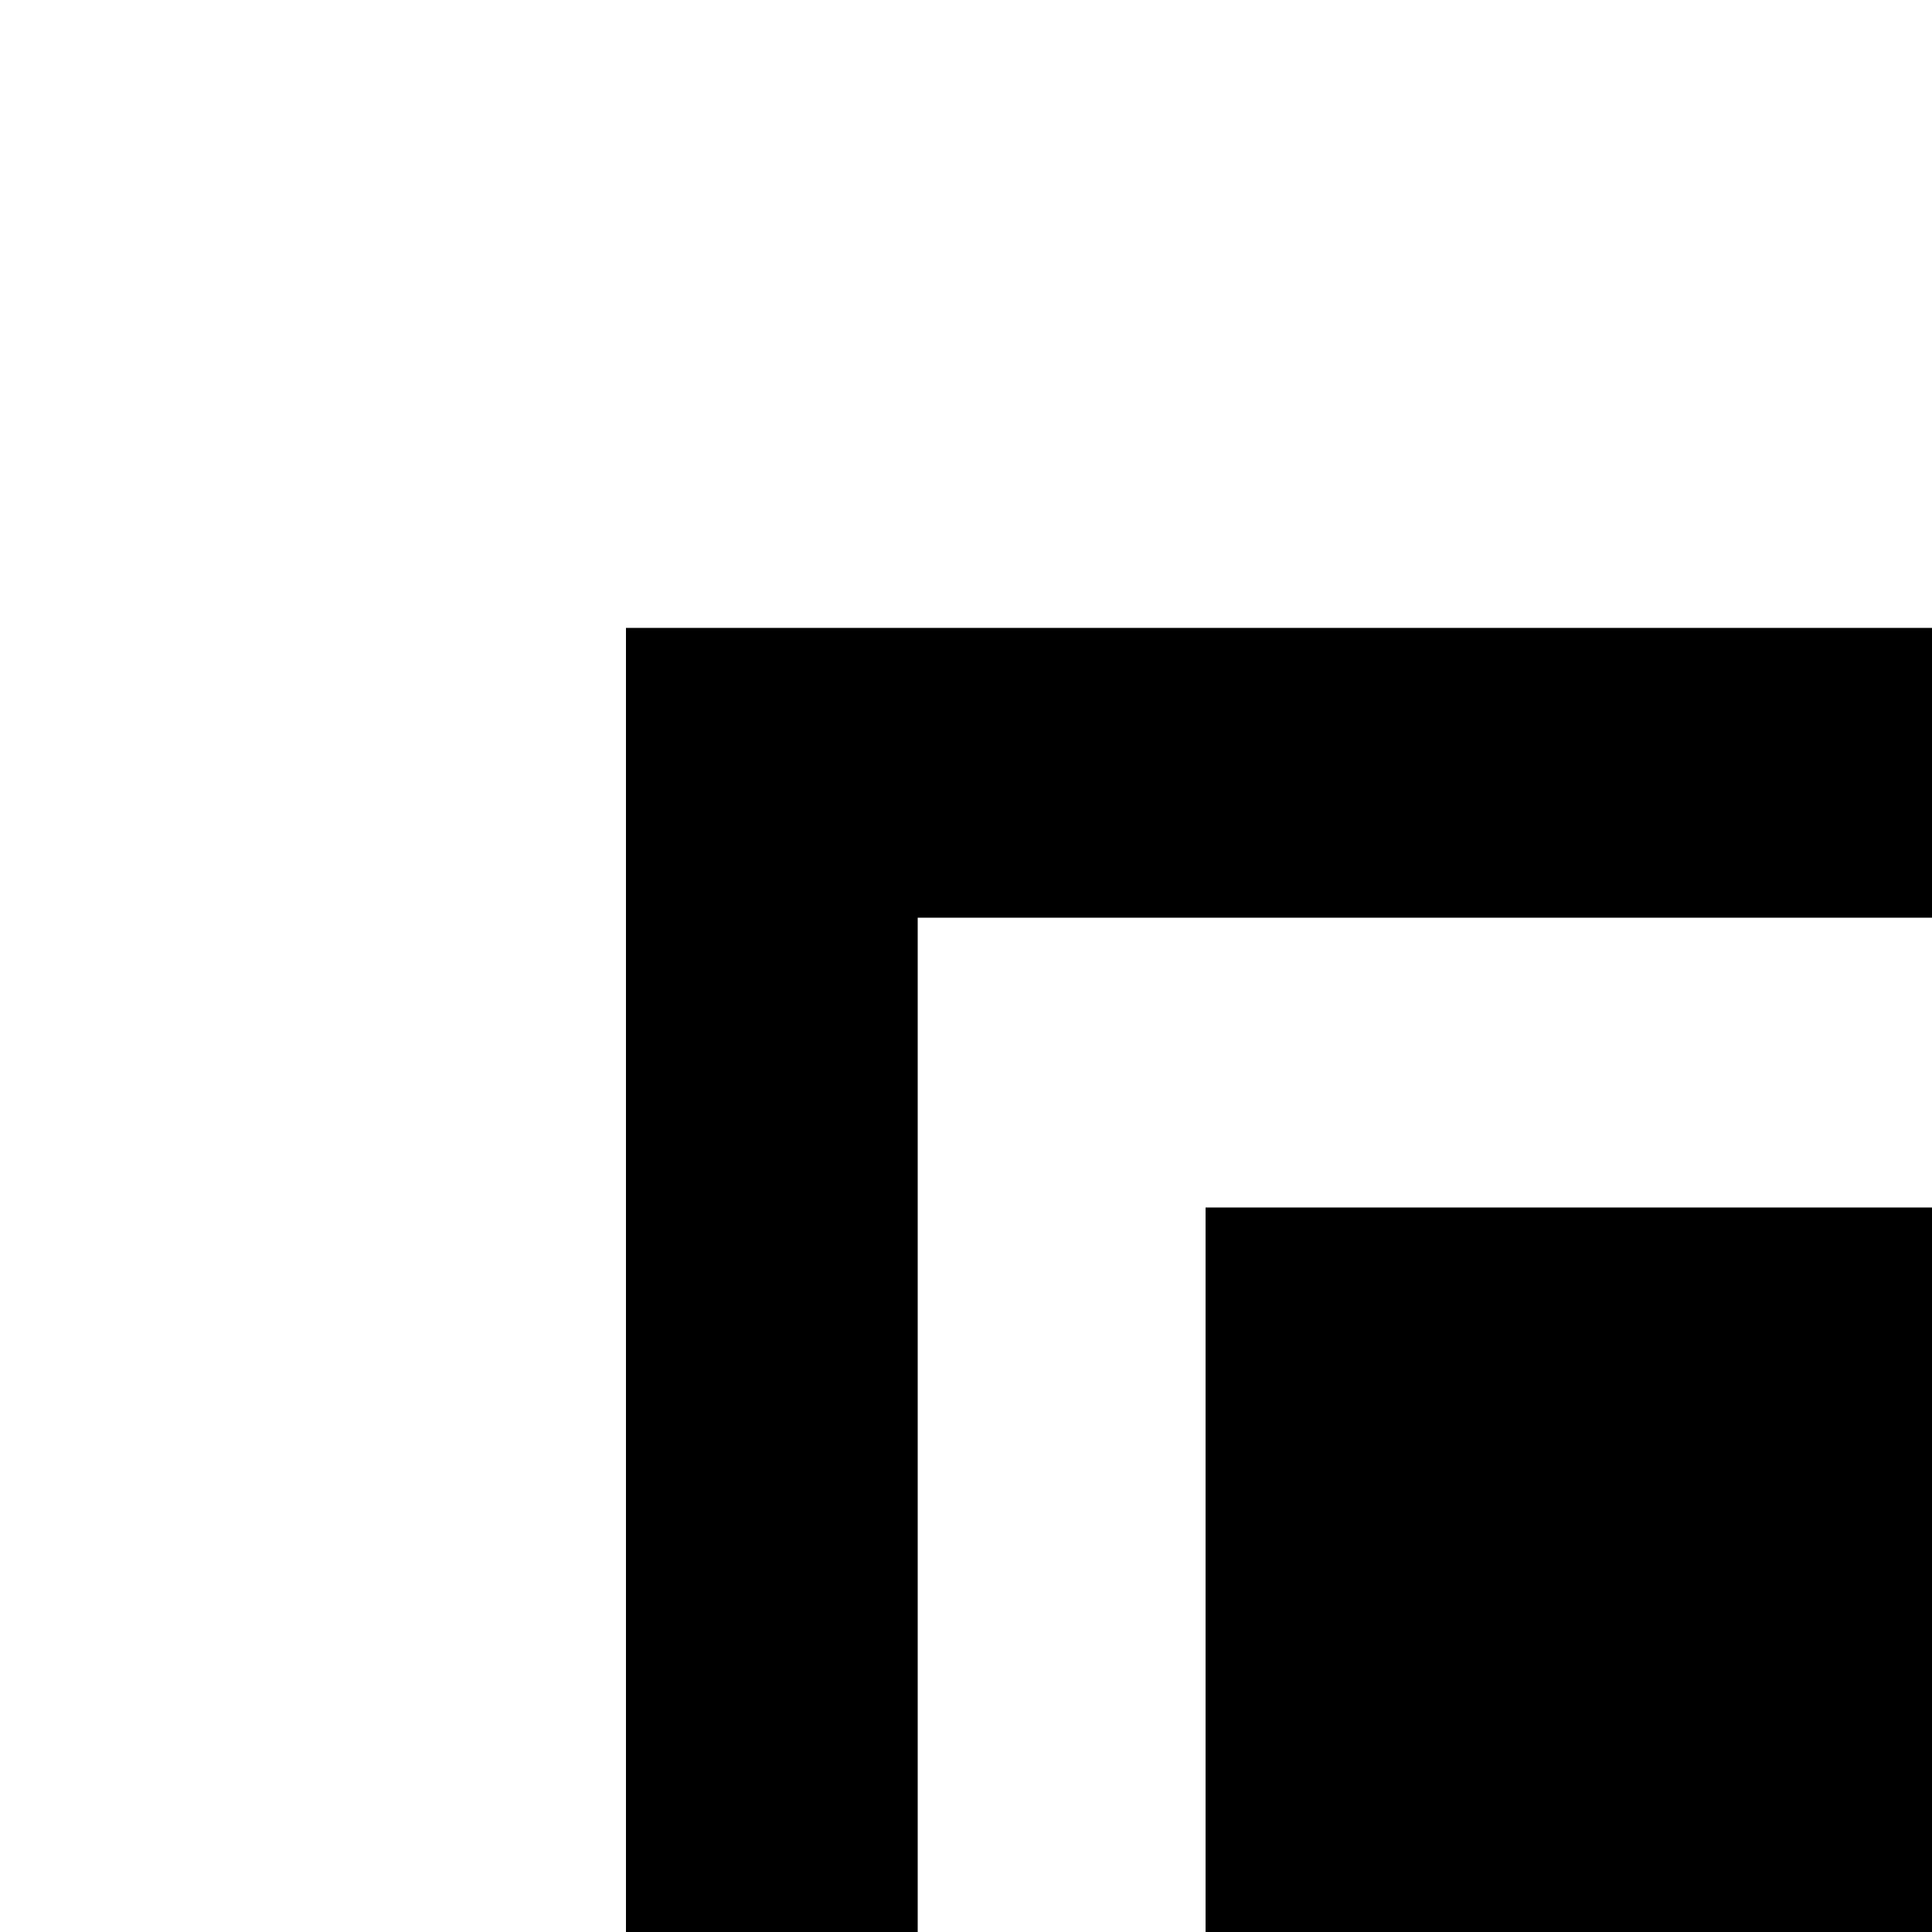 <?xml version="1.0" encoding="UTF-8" standalone="yes"?>
<svg version="1.0" xmlns="http://www.w3.org/2000/svg" width="1000" height="1000" viewBox="0 0 1000 1000" preserveAspectRatio="xMidYMid meet">
  <g transform="translate(0,1000) scale(0.1,-0.1)" fill="#000000" stroke="none">
    <path d="M3240 3375 l0 -3375 755 0 755 0 0 2625 0 2625 2625 0 2625 0 0 750
0 750 -3380 0 -3380 0 0 -3375z"/>
    <path d="M6240 1875 l0 -1875 1880 0 1880 0 0 1875 0 1875 -1880 0 -1880 0 0
-1875z"/>
  </g>
</svg>